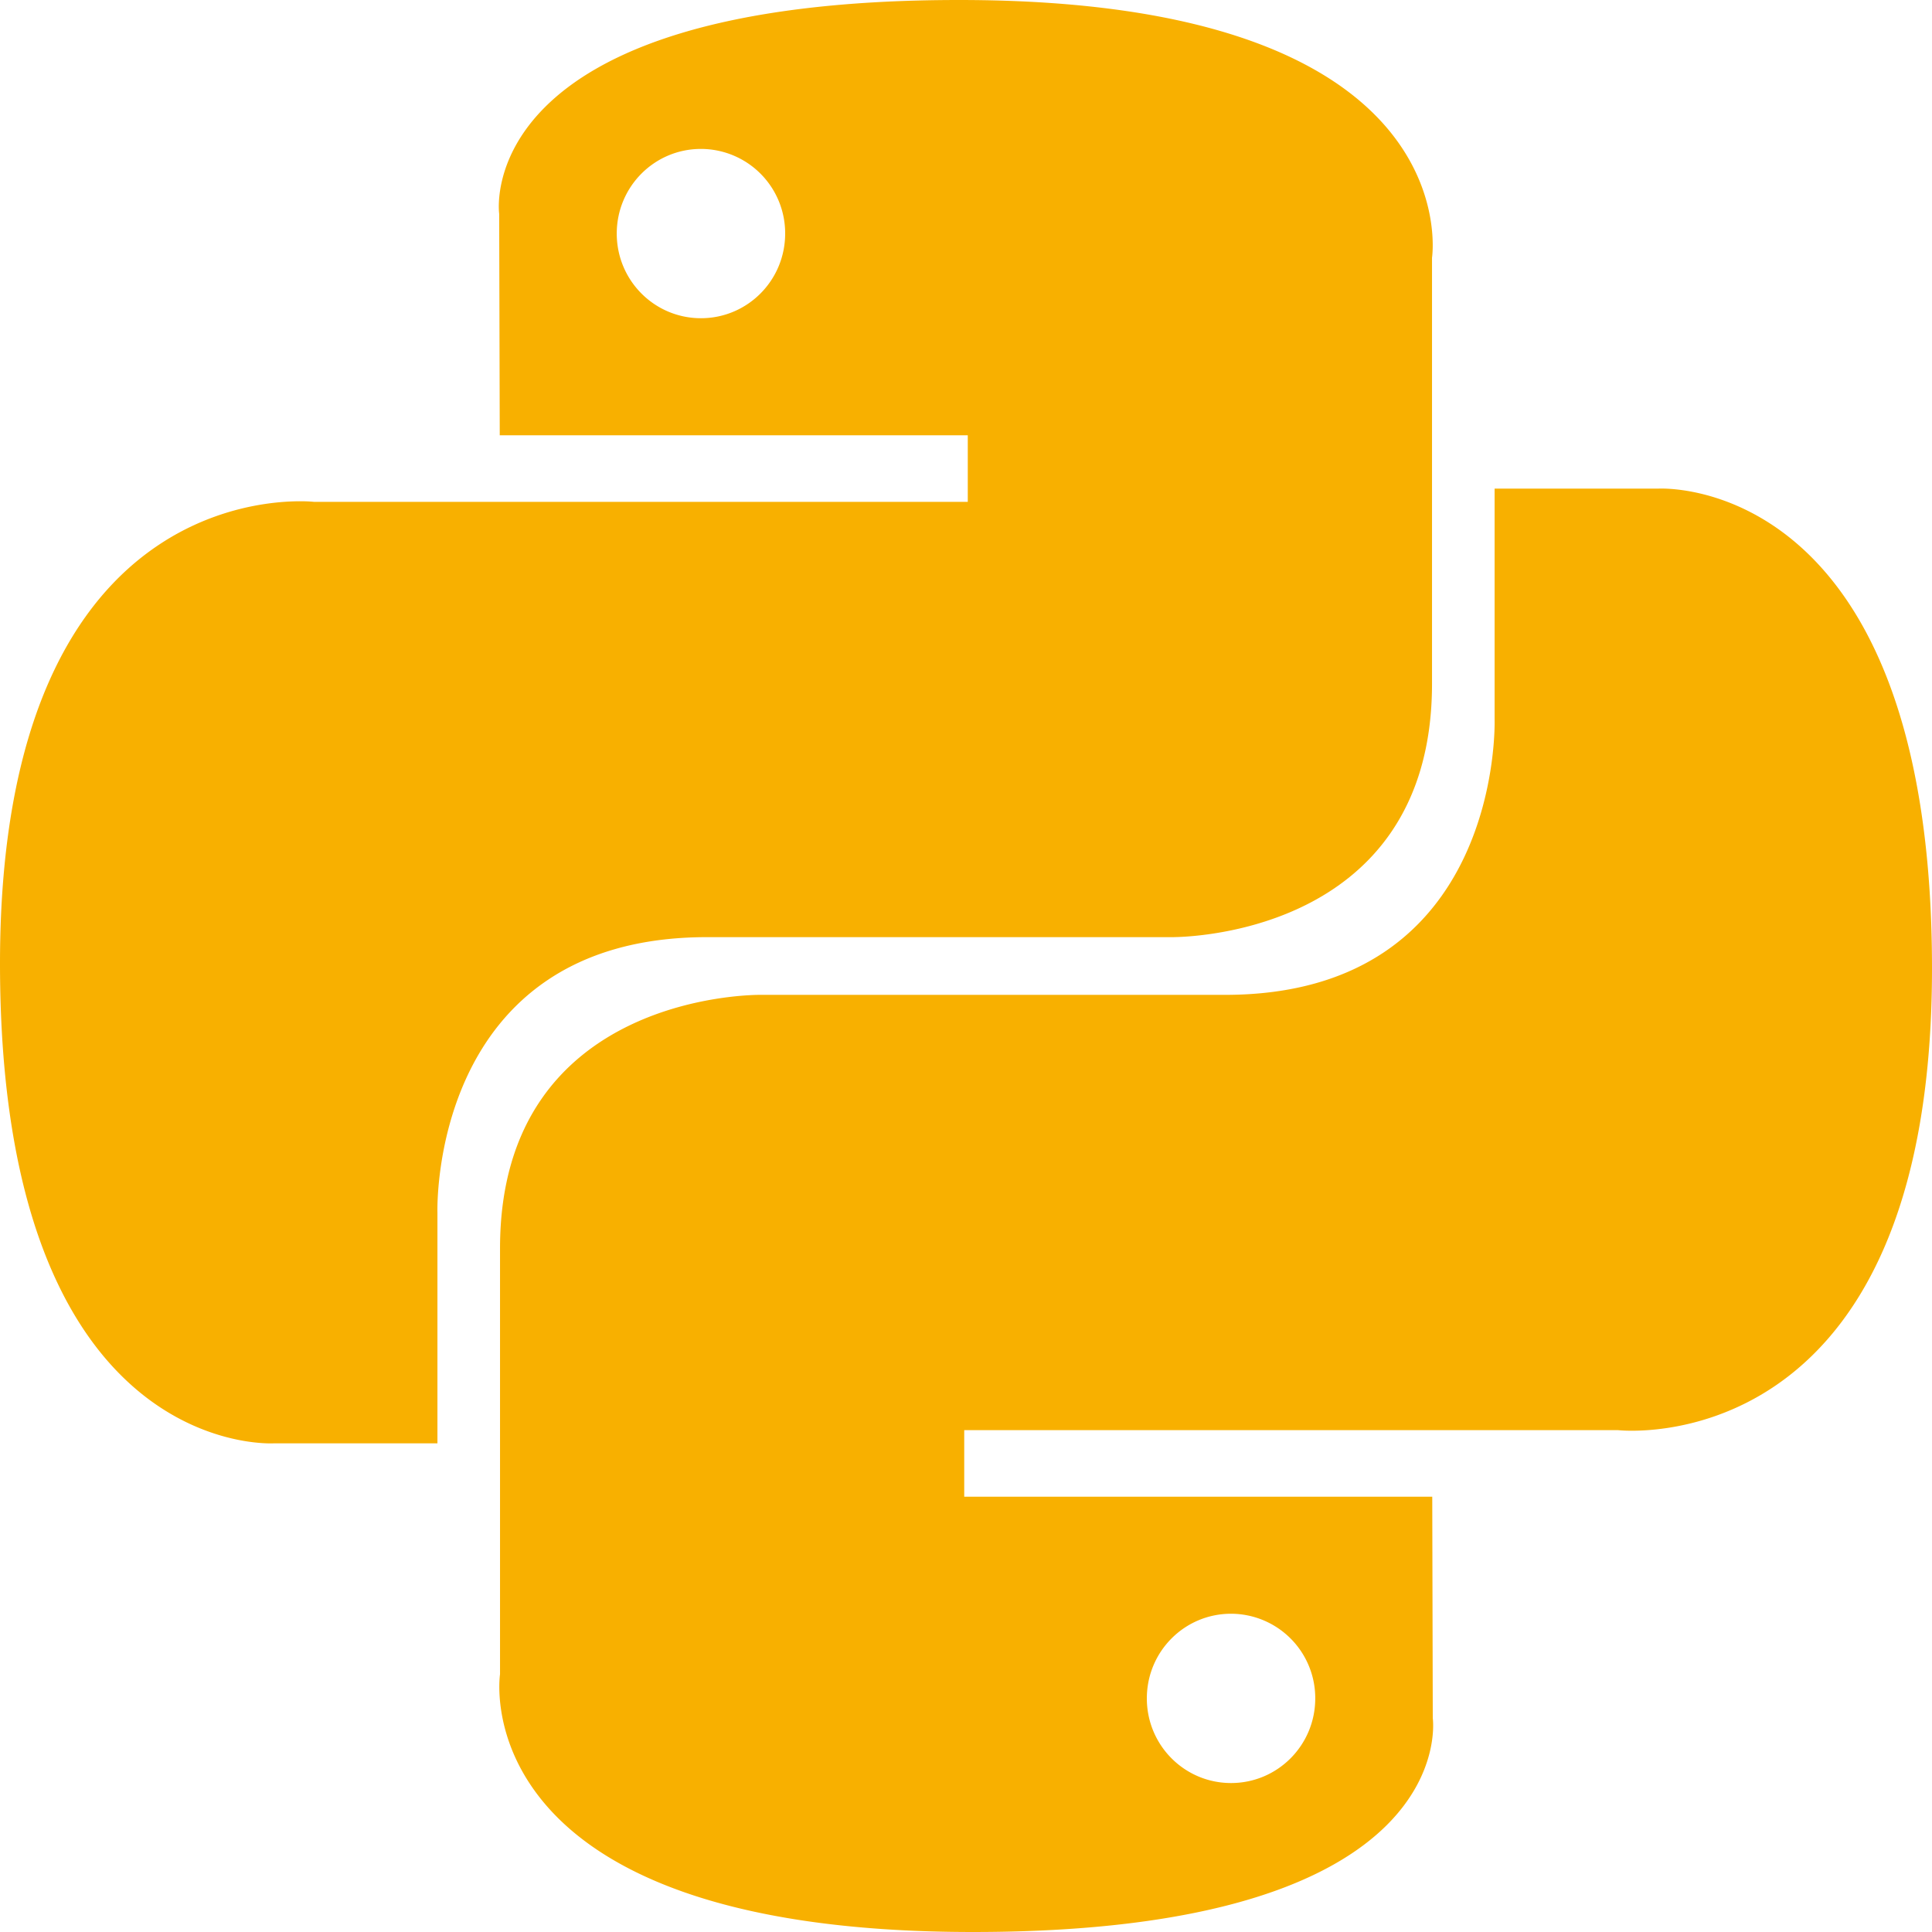 <svg width="48" height="48" fill="none" xmlns="http://www.w3.org/2000/svg"><g clip-path="url(#clip0)"><path fill-rule="evenodd" clip-rule="evenodd" d="M12.402 5.312S11.643 0 23.828 0c12.734 0 11.75 6.404 11.75 6.404v10.583c0 6.4-6.48 6.296-6.48 6.296H17.566c-6.916 0-6.698 6.841-6.698 6.841v5.735H6.806S0 36.298 0 23.938s7.797-11.47 7.797-11.47h16.247v-1.653H12.416l-.014-5.503zm7.105.492A2.095 2.095 0 0017.415 3.7c-1.157 0-2.092.94-2.092 2.103 0 1.163.935 2.103 2.092 2.103s2.092-.94 2.092-2.103zm16.09 36.884S36.358 48 24.173 48c-12.734 0-11.75-6.404-11.75-6.404V31.013c0-6.4 6.48-6.296 6.48-6.296h11.532c6.917 0 6.698-6.84 6.698-6.84V12.14h4.061S48 11.703 48 24.062c0 12.36-7.797 11.47-7.797 11.47H23.956v1.653h11.628l.013 5.503zm-7.104-.492c0 1.163.935 2.103 2.092 2.103s2.092-.94 2.092-2.102a2.096 2.096 0 00-2.092-2.104c-1.157 0-2.092.94-2.092 2.103z" fill="#F8B000"/></g><defs><clipPath id="clip0"><path fill="#fff" d="M0 0h48v48H0z"/></clipPath></defs></svg>